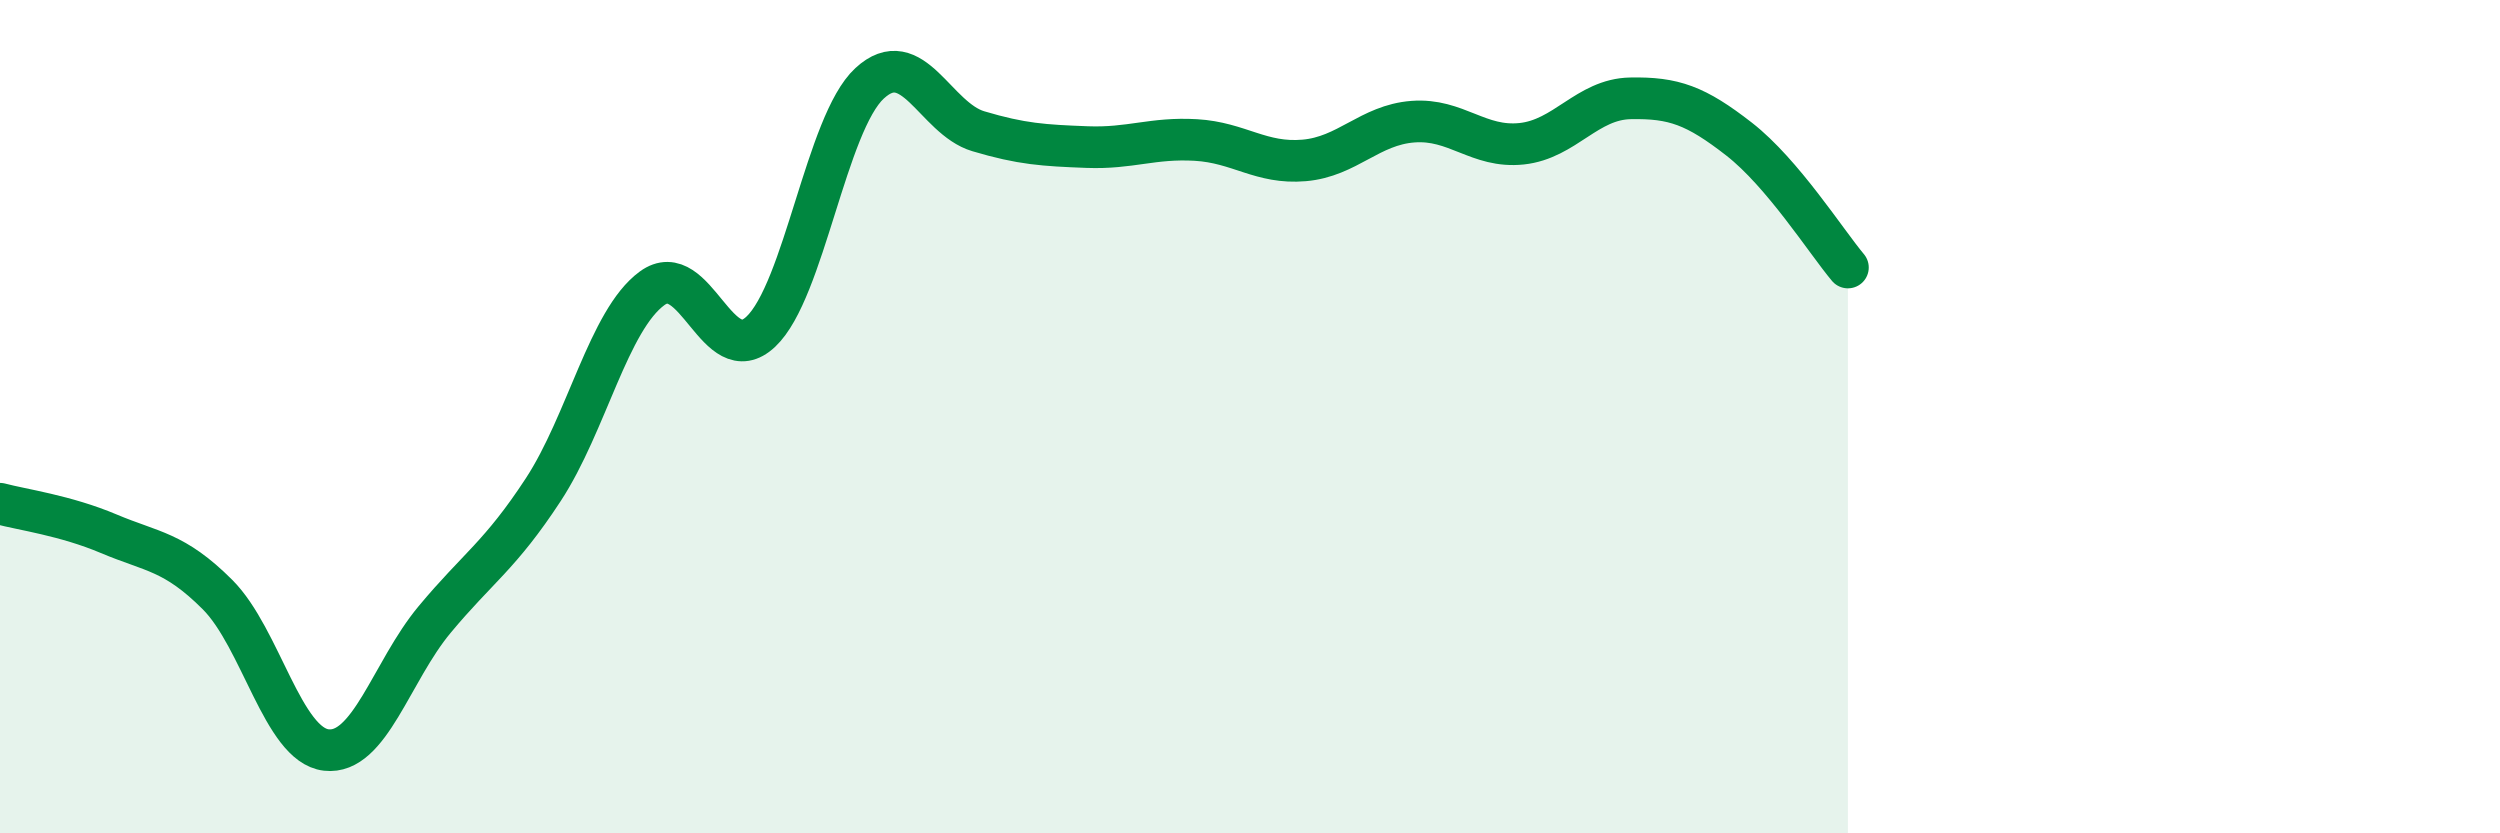 
    <svg width="60" height="20" viewBox="0 0 60 20" xmlns="http://www.w3.org/2000/svg">
      <path
        d="M 0,12.09 C 0.52,12.23 1.57,12.37 2.61,12.81 C 3.65,13.25 4.18,13.23 5.22,14.27 C 6.26,15.31 6.79,17.88 7.83,18 C 8.87,18.12 9.39,16.12 10.43,14.87 C 11.47,13.62 12,13.34 13.04,11.75 C 14.08,10.16 14.61,7.68 15.65,6.92 C 16.69,6.16 17.22,8.94 18.26,7.96 C 19.3,6.98 19.83,2.96 20.87,2 C 21.91,1.04 22.44,2.84 23.48,3.15 C 24.52,3.46 25.05,3.49 26.09,3.53 C 27.13,3.57 27.66,3.3 28.7,3.36 C 29.74,3.42 30.26,3.94 31.3,3.85 C 32.34,3.76 32.87,3 33.91,2.92 C 34.95,2.84 35.48,3.56 36.52,3.45 C 37.56,3.34 38.09,2.38 39.13,2.36 C 40.17,2.34 40.7,2.53 41.74,3.34 C 42.78,4.15 43.83,5.8 44.35,6.42L44.35 20L0 20Z"
        fill="#008740"
        opacity="0.1"
        stroke-linecap="round"
        stroke-linejoin="round"
      />
      <path
        d="M 0,12.09 C 0.52,12.23 1.57,12.37 2.61,12.81 C 3.65,13.25 4.18,13.23 5.22,14.27 C 6.26,15.31 6.79,17.88 7.83,18 C 8.87,18.12 9.39,16.12 10.43,14.87 C 11.47,13.62 12,13.34 13.04,11.75 C 14.08,10.16 14.61,7.68 15.65,6.92 C 16.69,6.16 17.22,8.94 18.26,7.96 C 19.3,6.98 19.83,2.96 20.87,2 C 21.91,1.04 22.44,2.84 23.48,3.15 C 24.52,3.46 25.05,3.49 26.09,3.53 C 27.13,3.57 27.66,3.3 28.7,3.36 C 29.74,3.42 30.26,3.94 31.3,3.85 C 32.34,3.76 32.87,3 33.91,2.92 C 34.95,2.84 35.48,3.56 36.52,3.45 C 37.56,3.34 38.09,2.38 39.13,2.36 C 40.17,2.34 40.7,2.53 41.74,3.34 C 42.78,4.15 43.83,5.8 44.35,6.42"
        stroke="#008740"
        stroke-width="1"
        fill="none"
        stroke-linecap="round"
        stroke-linejoin="round"
      />
    </svg>
  